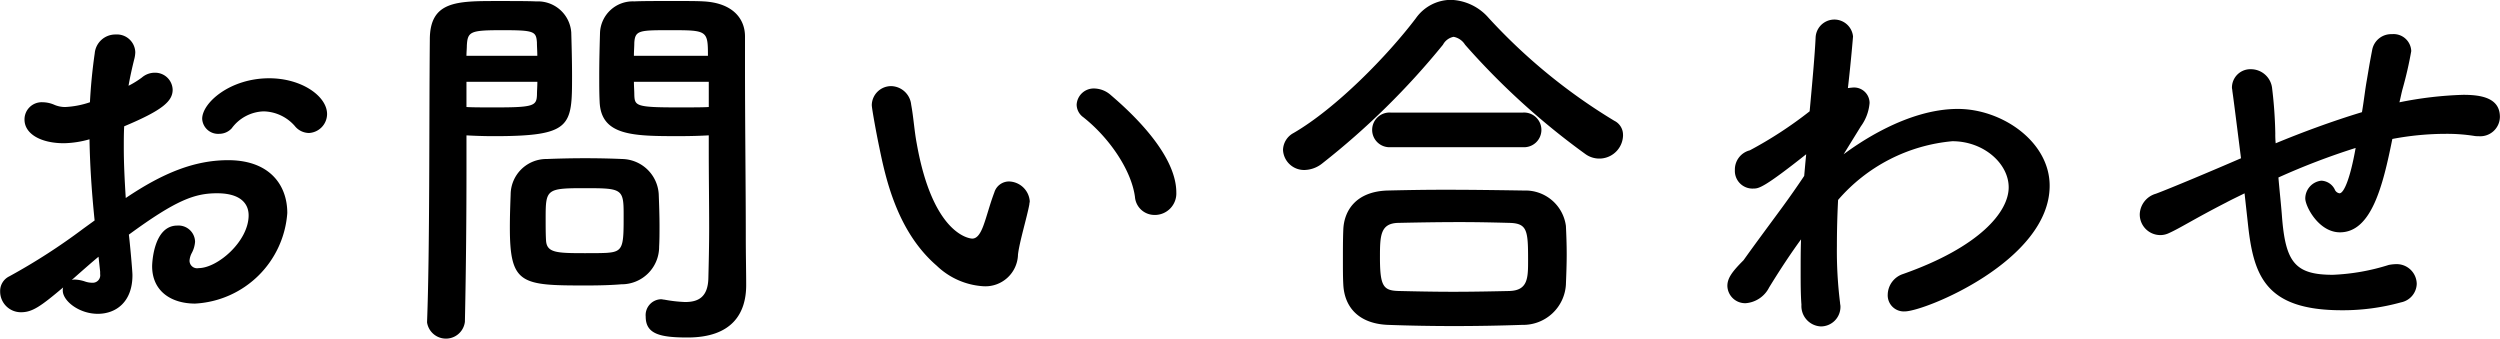 <svg xmlns="http://www.w3.org/2000/svg" width="209.438" height="28.375" viewBox="0 0 209.438 28.375">
  <defs>
    <style>
      .cls-1 {
        fill-rule: evenodd;
      }
    </style>
  </defs>
  <path id="お問い合わせ" class="cls-1" d="M40.289,139.516a1.6,1.6,0,0,0,1.518-1.584c0-1.486-2.112-3-4.852-3-3.268,0-5.611,2.046-5.611,3.4a1.333,1.333,0,0,0,1.419,1.254,1.424,1.424,0,0,0,1.056-.462,3.45,3.45,0,0,1,2.673-1.419,3.567,3.567,0,0,1,2.607,1.221A1.54,1.54,0,0,0,40.289,139.516Zm-18.912,8.02a51.27,51.27,0,0,1-6.2,3.994,1.359,1.359,0,0,0-.759,1.254,1.737,1.737,0,0,0,1.749,1.749c0.957,0,1.65-.495,3.531-2.079a0.727,0.727,0,0,0-.033.264c0,0.858,1.353,1.947,2.937,1.947,1.518,0,2.9-.99,2.9-3.234,0-.4-0.231-2.872-0.3-3.4,3.961-2.9,5.512-3.465,7.393-3.465,1.947,0,2.64.858,2.64,1.848,0,2.178-2.607,4.422-4.192,4.422a0.633,0.633,0,0,1-.759-0.627,1.6,1.6,0,0,1,.2-0.66,2.337,2.337,0,0,0,.264-0.924,1.389,1.389,0,0,0-1.485-1.353c-2.046,0-2.112,3.3-2.112,3.4,0,2.113,1.617,3.136,3.6,3.136a8.183,8.183,0,0,0,7.723-7.591c0-2.344-1.485-4.423-4.951-4.423-2.805,0-5.446,1.056-8.581,3.169-0.1-1.552-.165-2.938-0.165-4.225,0-.594,0-1.188.033-1.782,3.235-1.353,4.06-2.113,4.06-3.07a1.466,1.466,0,0,0-1.485-1.419,1.65,1.65,0,0,0-1.089.4,7.562,7.562,0,0,1-1.122.693c0.132-.759.3-1.518,0.5-2.31a2.547,2.547,0,0,0,.066-0.5,1.537,1.537,0,0,0-1.65-1.485,1.734,1.734,0,0,0-1.749,1.584c-0.2,1.386-.33,2.739-0.4,4.092a7.487,7.487,0,0,1-2.079.4A2.338,2.338,0,0,1,19,137.173a2.506,2.506,0,0,0-1.023-.232,1.44,1.44,0,0,0-1.518,1.453c0,1.188,1.353,1.98,3.3,1.98a8.294,8.294,0,0,0,2.145-.33c0.033,2.013.165,4.225,0.429,6.8Zm1.419,3.6v0.2a0.628,0.628,0,0,1-.66.726,1.869,1.869,0,0,1-.594-0.1,3.021,3.021,0,0,0-.825-0.165,0.914,0.914,0,0,0-.3.033c0.858-.759,1.683-1.486,2.244-1.948Zm50.987-11.42v1.353c0,2.046.033,4.258,0.033,6.436,0,1.419-.033,2.838-0.066,4.159-0.033,1.617-.858,2.013-1.947,2.013a11.833,11.833,0,0,1-1.749-.2c-0.1,0-.165-0.033-0.264-0.033A1.33,1.33,0,0,0,68.5,154.9c0,1.452,1.188,1.749,3.5,1.749,3.763,0,4.918-2.046,4.918-4.389,0-1.155-.033-2.542-0.033-4.093,0-4.192-.066-9.307-0.066-14.258V131.43c0-1.486-1.023-2.806-3.466-2.938-0.561-.033-1.485-0.033-2.442-0.033-1.353,0-2.739,0-3.366.033a2.743,2.743,0,0,0-2.872,2.608c-0.033,1.155-.066,2.409-0.066,3.63,0,0.759,0,1.485.033,2.145,0.1,2.905,2.838,2.905,6.733,2.905C72.332,139.78,73.19,139.747,73.784,139.714Zm-4.159,9.34c0.033-.561.033-1.155,0.033-1.716,0-.924-0.033-1.848-0.066-2.706a3.13,3.13,0,0,0-3.069-2.938c-0.693-.033-1.881-0.066-3.1-0.066-1.188,0-2.409.033-3.2,0.066a2.994,2.994,0,0,0-3.036,2.971c-0.033.891-.066,1.815-0.066,2.772,0,4.786.957,4.852,6.436,4.852,1.089,0,2.145-.033,2.9-0.1A3.139,3.139,0,0,0,69.625,149.054Zm-16.271,6.271c0.1-4.654.132-9.142,0.132-12.674v-2.937c0.594,0.033,1.419.066,2.277,0.066,6.535,0,6.568-.825,6.568-5.05,0-1.221-.033-2.475-0.066-3.63a2.8,2.8,0,0,0-2.937-2.608c-0.627-.033-1.98-0.033-3.235-0.033-3.432,0-5.677,0-5.677,3.235-0.066,7.162,0,17.591-.231,23.631v0.066A1.6,1.6,0,0,0,53.354,155.325Zm14.159-22.278c0-.4.033-0.759,0.033-1.089,0.066-1.056.429-1.056,3.069-1.056,3.036,0,3.1.033,3.1,2.145h-6.2Zm6.271,4.291c-0.462.033-1.518,0.033-2.607,0.033-3.5,0-3.6-.132-3.63-1.057,0-.33-0.033-0.693-0.033-1.089h6.271v2.113Zm-20.3-4.291c0-.3.033-0.594,0.033-0.858,0.066-1.188.3-1.287,3-1.287,2.64,0,2.805.1,2.871,1.023,0,0.33.033,0.726,0.033,1.122H53.486Zm5.941,2.178c0,0.4-.033.759-0.033,1.089-0.033.925-.264,1.057-3.465,1.057-0.99,0-1.98,0-2.442-.033v-2.113h5.941Zm5.908,14.324c-0.429.033-1.188,0.033-1.947,0.033-2.343,0-3.169-.033-3.234-1.056-0.033-.528-0.033-1.221-0.033-1.881,0-2.409.066-2.508,3.234-2.508,3.1,0,3.3.033,3.3,2.112C66.655,148.955,66.655,149.45,65.335,149.549Zm45.805-3.168a1.8,1.8,0,0,0,1.815-1.881c0-3.334-4.092-6.964-5.479-8.153a2.152,2.152,0,0,0-1.386-.561,1.435,1.435,0,0,0-1.485,1.353,1.317,1.317,0,0,0,.561,1.057c2.211,1.749,4.027,4.455,4.324,6.667A1.638,1.638,0,0,0,111.14,146.381Zm-11.453,3.366c0.1-1.023.759-3.168,0.957-4.257,0-.1.033-0.165,0.033-0.264a1.791,1.791,0,0,0-1.749-1.651,1.288,1.288,0,0,0-1.221.925c-0.4,1.056-.627,2.013-0.924,2.805s-0.594,1.056-.924,1.056c-0.2,0-3.3-.3-4.654-7.987-0.2-1.056-.264-2.178-0.462-3.235a1.727,1.727,0,0,0-1.65-1.551,1.619,1.619,0,0,0-1.65,1.585c0,0.264.363,2.277,0.627,3.531,0.528,2.574,1.485,7.063,4.819,9.934a6.177,6.177,0,0,0,3.927,1.717A2.732,2.732,0,0,0,99.687,149.747Zm50.69-10.066a1.3,1.3,0,0,0-.726-1.188,47.769,47.769,0,0,1-10.528-8.615,4.377,4.377,0,0,0-3.169-1.518,3.622,3.622,0,0,0-2.937,1.551c-2.376,3.136-6.667,7.526-10.232,9.6a1.656,1.656,0,0,0-.891,1.419,1.765,1.765,0,0,0,1.816,1.683,2.464,2.464,0,0,0,1.485-.561,63.707,63.707,0,0,0,10.1-9.934,1.28,1.28,0,0,1,.891-0.66,1.441,1.441,0,0,1,.958.66,60.967,60.967,0,0,0,10.1,9.175A1.988,1.988,0,0,0,150.377,139.681Zm-8.383,1.023a1.453,1.453,0,1,0,0-2.9H130.905a1.453,1.453,0,1,0,0,2.9h11.089Zm3.6,11.486c0.033-.825.066-1.684,0.066-2.509,0-.858-0.033-1.683-0.066-2.376a3.416,3.416,0,0,0-3.5-2.97c-2.112-.033-4.455-0.066-6.634-0.066-1.782,0-3.465.033-4.851,0.066-2.641.1-3.6,1.716-3.664,3.267-0.033.759-.033,1.716-0.033,2.64,0,0.693,0,1.387.033,1.981,0.1,1.914,1.32,3.267,3.73,3.366q2.772,0.1,5.544.1c1.882,0,3.8-.033,5.71-0.1A3.587,3.587,0,0,0,145.592,152.19Zm-4.687.561c-1.518.033-3.135,0.066-4.753,0.066-1.584,0-3.135-.033-4.554-0.066-1.287-.033-1.585-0.363-1.585-2.806,0-1.848.033-2.871,1.552-2.9,1.551-.033,3.366-0.066,5.148-0.066,1.486,0,2.905.033,4.126,0.066,1.518,0.033,1.584.627,1.584,3.1C142.423,151.629,142.423,152.685,140.905,152.751Zm29.4-13.8a3.846,3.846,0,0,0,.726-1.948,1.3,1.3,0,0,0-1.485-1.287c-0.1,0-.231.033-0.33,0.033,0.264-2.277.429-4.323,0.429-4.323a1.572,1.572,0,0,0-3.135.1c-0.066,1.419-.265,3.63-0.5,6.172A34.011,34.011,0,0,1,161,140.968a1.658,1.658,0,0,0-1.254,1.65,1.479,1.479,0,0,0,1.584,1.552c0.429,0,.891-0.1,4.389-2.872l-0.066.693-0.1,1.122c-0.594.891-1.221,1.783-1.848,2.641-1.188,1.617-2.343,3.168-3.234,4.422-0.924.925-1.354,1.486-1.354,2.146a1.489,1.489,0,0,0,1.552,1.452,2.407,2.407,0,0,0,1.947-1.32c0.891-1.453,1.782-2.806,2.673-4.027-0.033.891-.033,1.782-0.033,2.641,0,1.023,0,1.98.066,2.838a1.708,1.708,0,0,0,1.618,1.815,1.64,1.64,0,0,0,1.65-1.683c0-.1-0.033-0.2-0.033-0.3a35.115,35.115,0,0,1-.264-4.786c0-1.221.033-2.541,0.1-3.828a14.35,14.35,0,0,1,9.571-4.918c2.641,0,4.72,1.881,4.72,3.861,0,2.08-2.476,5.017-8.845,7.262a1.857,1.857,0,0,0-1.288,1.716,1.35,1.35,0,0,0,1.42,1.419c1.683,0,12.145-4.258,12.145-10.529,0-3.7-3.993-6.435-7.69-6.435-4.29,0-8.449,2.97-9.571,3.8Zm32.406,8.02c0.462,4.423,1.386,7.393,7.888,7.393a18.236,18.236,0,0,0,4.95-.66,1.633,1.633,0,0,0,1.321-1.551,1.68,1.68,0,0,0-1.75-1.651,3.636,3.636,0,0,0-.594.066,17.839,17.839,0,0,1-4.686.826c-3.169,0-3.961-1.057-4.258-4.852-0.066-.924-0.2-2.112-0.3-3.3a58.716,58.716,0,0,1,6.469-2.475c-0.462,2.607-.99,3.8-1.353,3.8a0.512,0.512,0,0,1-.4-0.33,1.315,1.315,0,0,0-1.123-.727A1.506,1.506,0,0,0,207.531,145c0,0.66,1.122,2.838,2.905,2.838,2.64,0,3.6-3.9,4.389-7.822a24.158,24.158,0,0,1,4.456-.429,14.751,14.751,0,0,1,2.343.165,2.03,2.03,0,0,0,.429.033,1.644,1.644,0,0,0,1.783-1.617c0-1.618-1.618-1.849-3.07-1.849a31.188,31.188,0,0,0-5.347.627c0.1-.4.165-0.759,0.264-1.122a31.975,31.975,0,0,0,.726-3.168,1.478,1.478,0,0,0-1.617-1.419,1.619,1.619,0,0,0-1.65,1.287c-0.264,1.386-.231,1.254-0.462,2.607-0.132.726-.231,1.65-0.4,2.641-2.508.759-5.083,1.716-7.228,2.607a7.178,7.178,0,0,1-.033-0.825,35.914,35.914,0,0,0-.264-3.763,1.787,1.787,0,0,0-1.749-1.617,1.542,1.542,0,0,0-1.618,1.551c0,0.066.033,0.165,0.033,0.264,0.1,0.693.2,1.486,0.726,5.644-2.277.99-5.973,2.542-7.129,2.971a1.856,1.856,0,0,0-1.353,1.716,1.725,1.725,0,0,0,1.683,1.749,1.67,1.67,0,0,0,.76-0.165c0.957-.429,2.112-1.188,4.818-2.574,0.429-.231.924-0.462,1.518-0.759Z" transform="translate(-14.406 -128.375)"/>
</svg>
